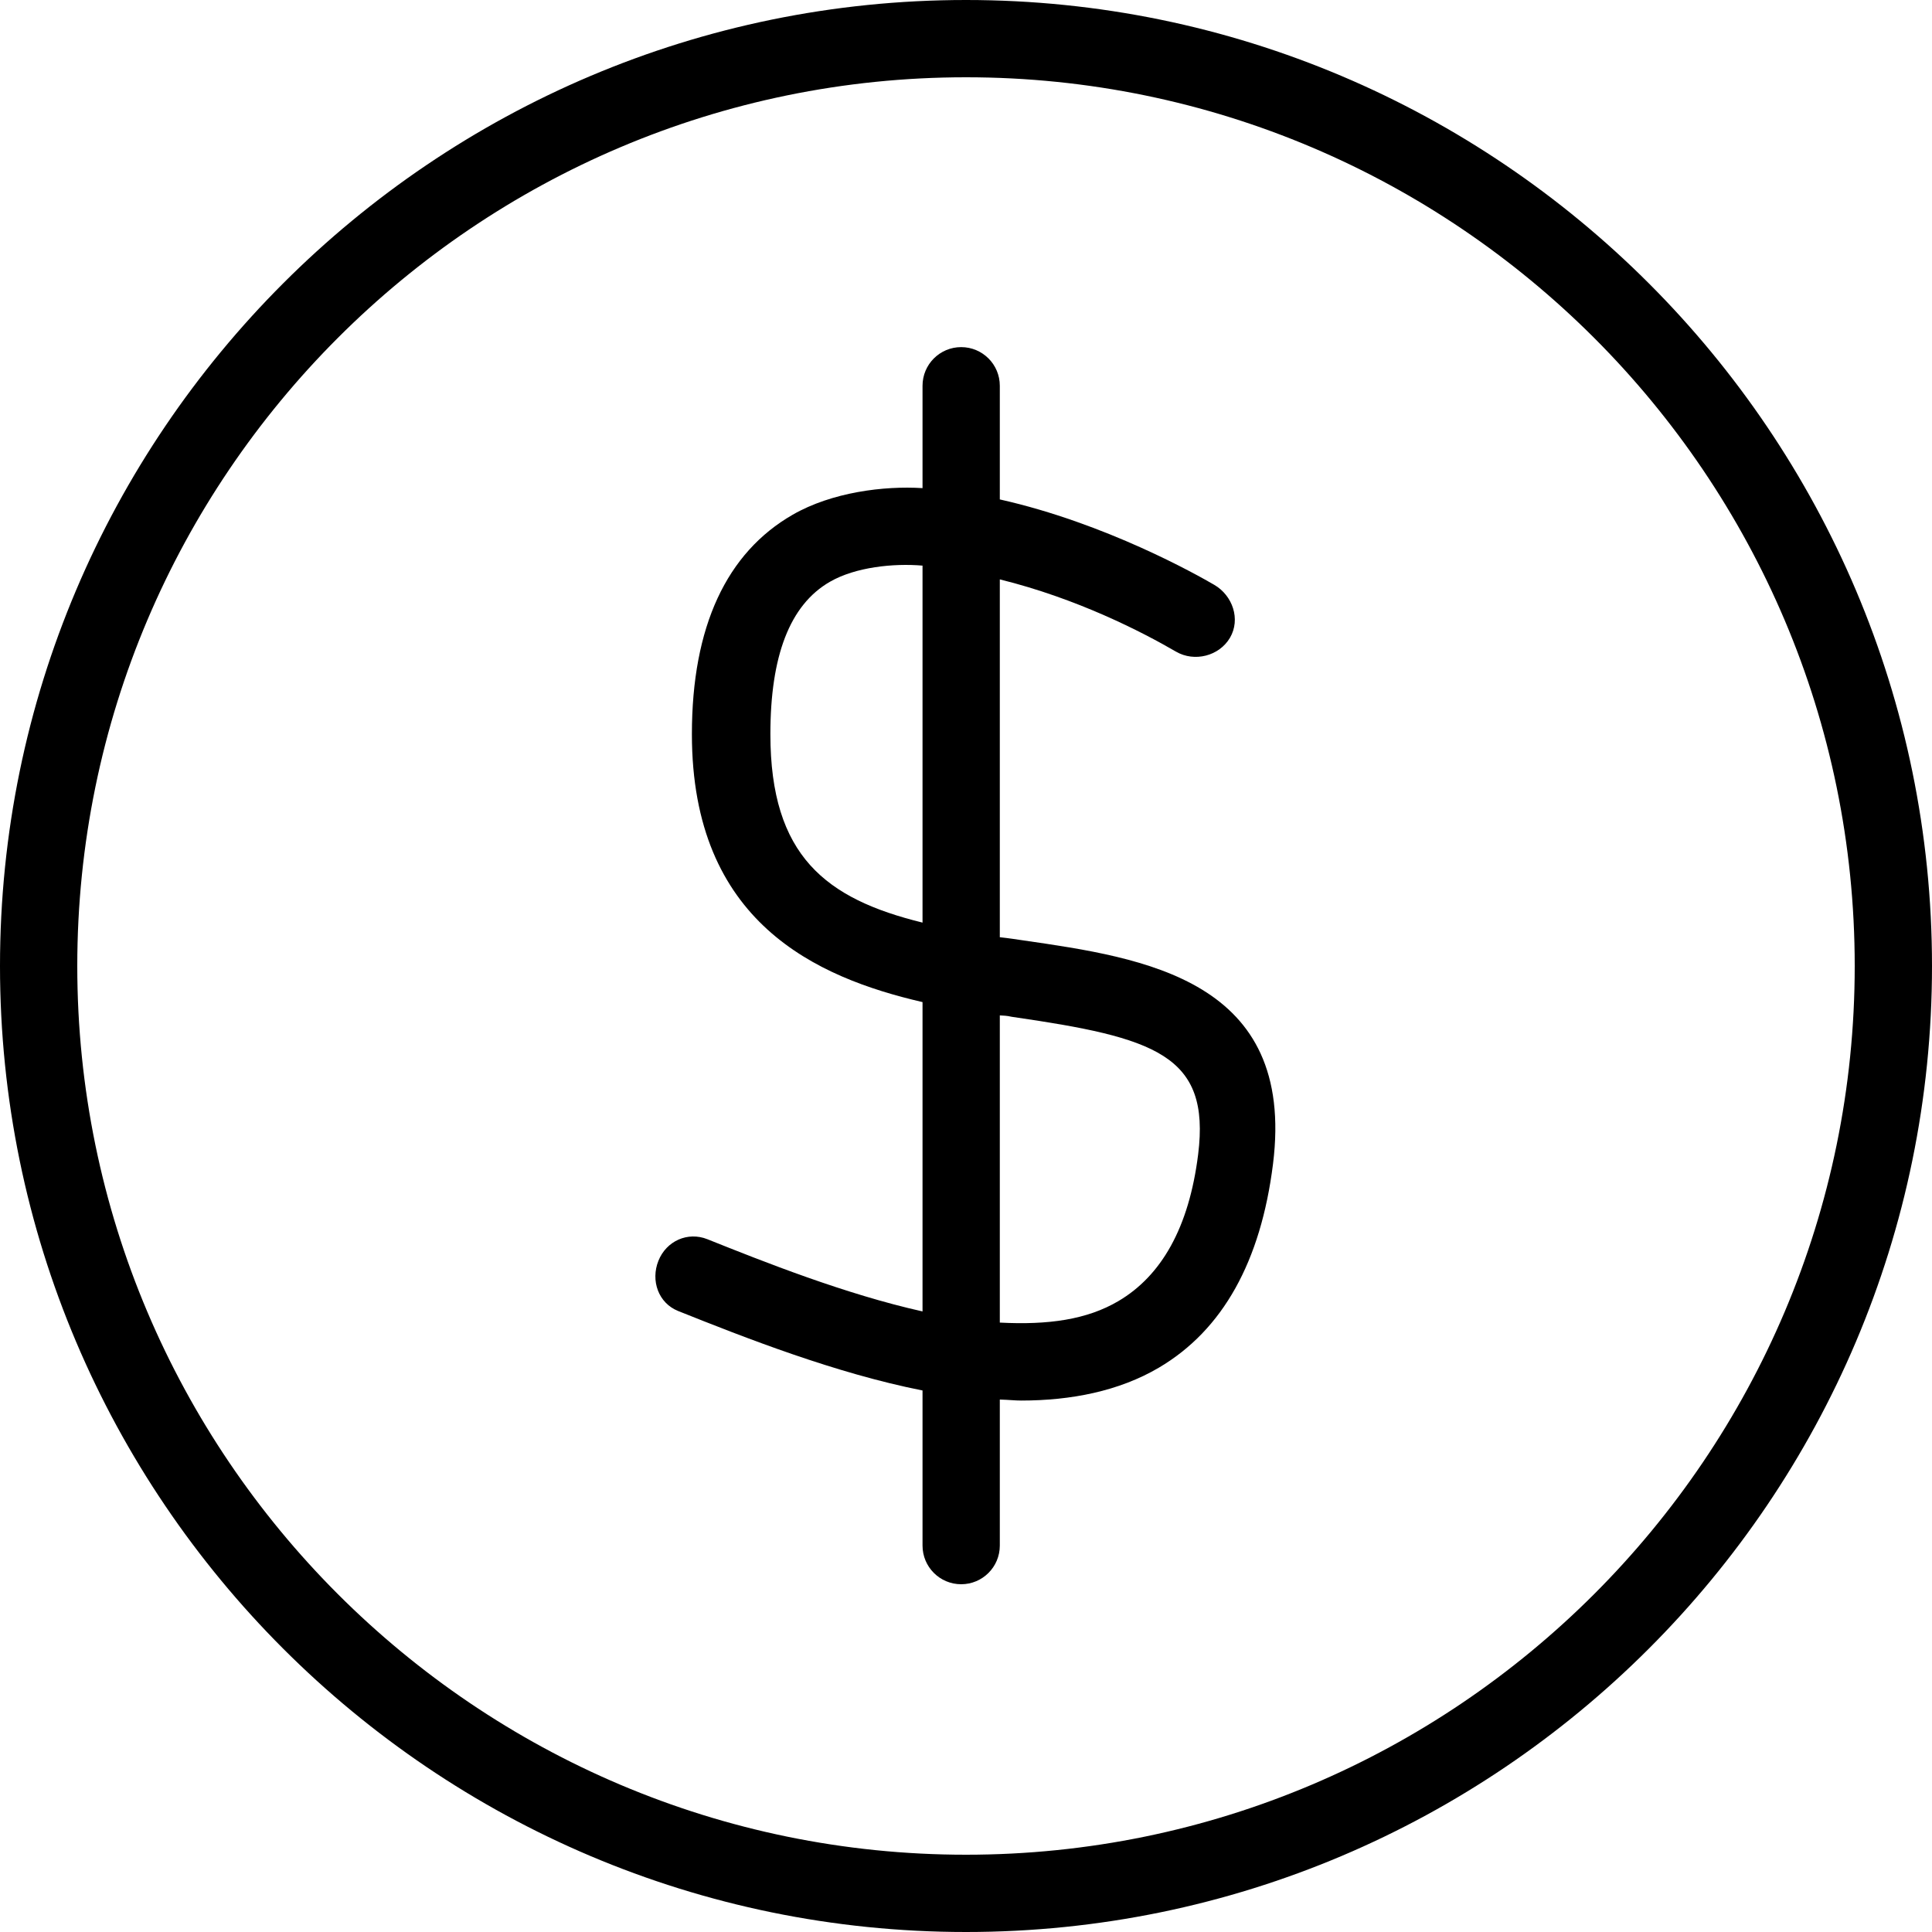 <?xml version="1.0" encoding="iso-8859-1"?>
<!-- Uploaded to: SVG Repo, www.svgrepo.com, Generator: SVG Repo Mixer Tools -->
<svg fill="#000000" height="800px" width="800px" version="1.1" id="Layer_1" xmlns="http://www.w3.org/2000/svg" xmlns:xlink="http://www.w3.org/1999/xlink" 
	 viewBox="0 0 512 512" xml:space="preserve">
<g>
	<g>
		<path d="M256,0C114.84,0,0,114.84,0,256s114.84,256,256,256s256-114.84,256-256S397.16,0,256,0z M256,491.52
			C126.13,491.52,20.48,385.865,20.48,256S126.13,20.48,256,20.48S491.52,126.135,491.52,256S385.87,491.52,256,491.52z"/>
	</g>
</g>
<g>
	<g>
		<path d="M271.09,249.2c-1.878-0.271-3.57-0.549-6.13-0.826v-94.83c20.48,5.059,37.63,13.878,46.69,19.146
			c4.88,2.835,11.46,1.19,14.32-3.695c2.84-4.885,0.71-11.15-4.17-14c-4.327-2.52-28.68-16.331-56.84-22.642V102.23
			c0-5.655-4.58-10.24-10.24-10.24s-10.24,4.585-10.24,10.24v27.13c-10.24-0.649-24.035,1.083-34.4,7.04
			c-17.52,10.065-26.72,29.63-26.72,58.16c0,49.85,32.96,64.493,61.12,71.005v81.978c-20.48-4.57-42.11-13.176-57-19.132
			c-5.22-2.09-10.89,0.45-12.99,5.705c-2.1,5.255-0.02,11.21,5.23,13.315c17.618,7.045,41.72,16.515,64.76,21.059V409.6
			c0,5.655,4.58,10.24,10.24,10.24s10.24-4.585,10.24-10.24v-38.705c2.56,0.077,4.027,0.265,5.69,0.265
			c13.11,0,25.86-2.46,36.49-8.73c16.93-9.99,26.99-28.145,30.22-53.96C343.46,259.645,303.26,253.85,271.09,249.2z M244.48,244.5
			c-25.6-6.28-40.32-17.644-40.32-49.94c0-20.655,5.1-34.245,15.79-40.39c6.772-3.899,16.85-4.934,24.53-4.275V244.5z
			 M317.52,305.93c-2.43,19.46-9.77,32.17-21.11,38.86c-8.368,4.943-18.65,6.38-31.45,5.71v-81.41
			c2.56,0.124,2.357,0.254,3.19,0.375C306.14,274.96,320.82,279.525,317.52,305.93z"/>
	</g>
</g>
</svg>